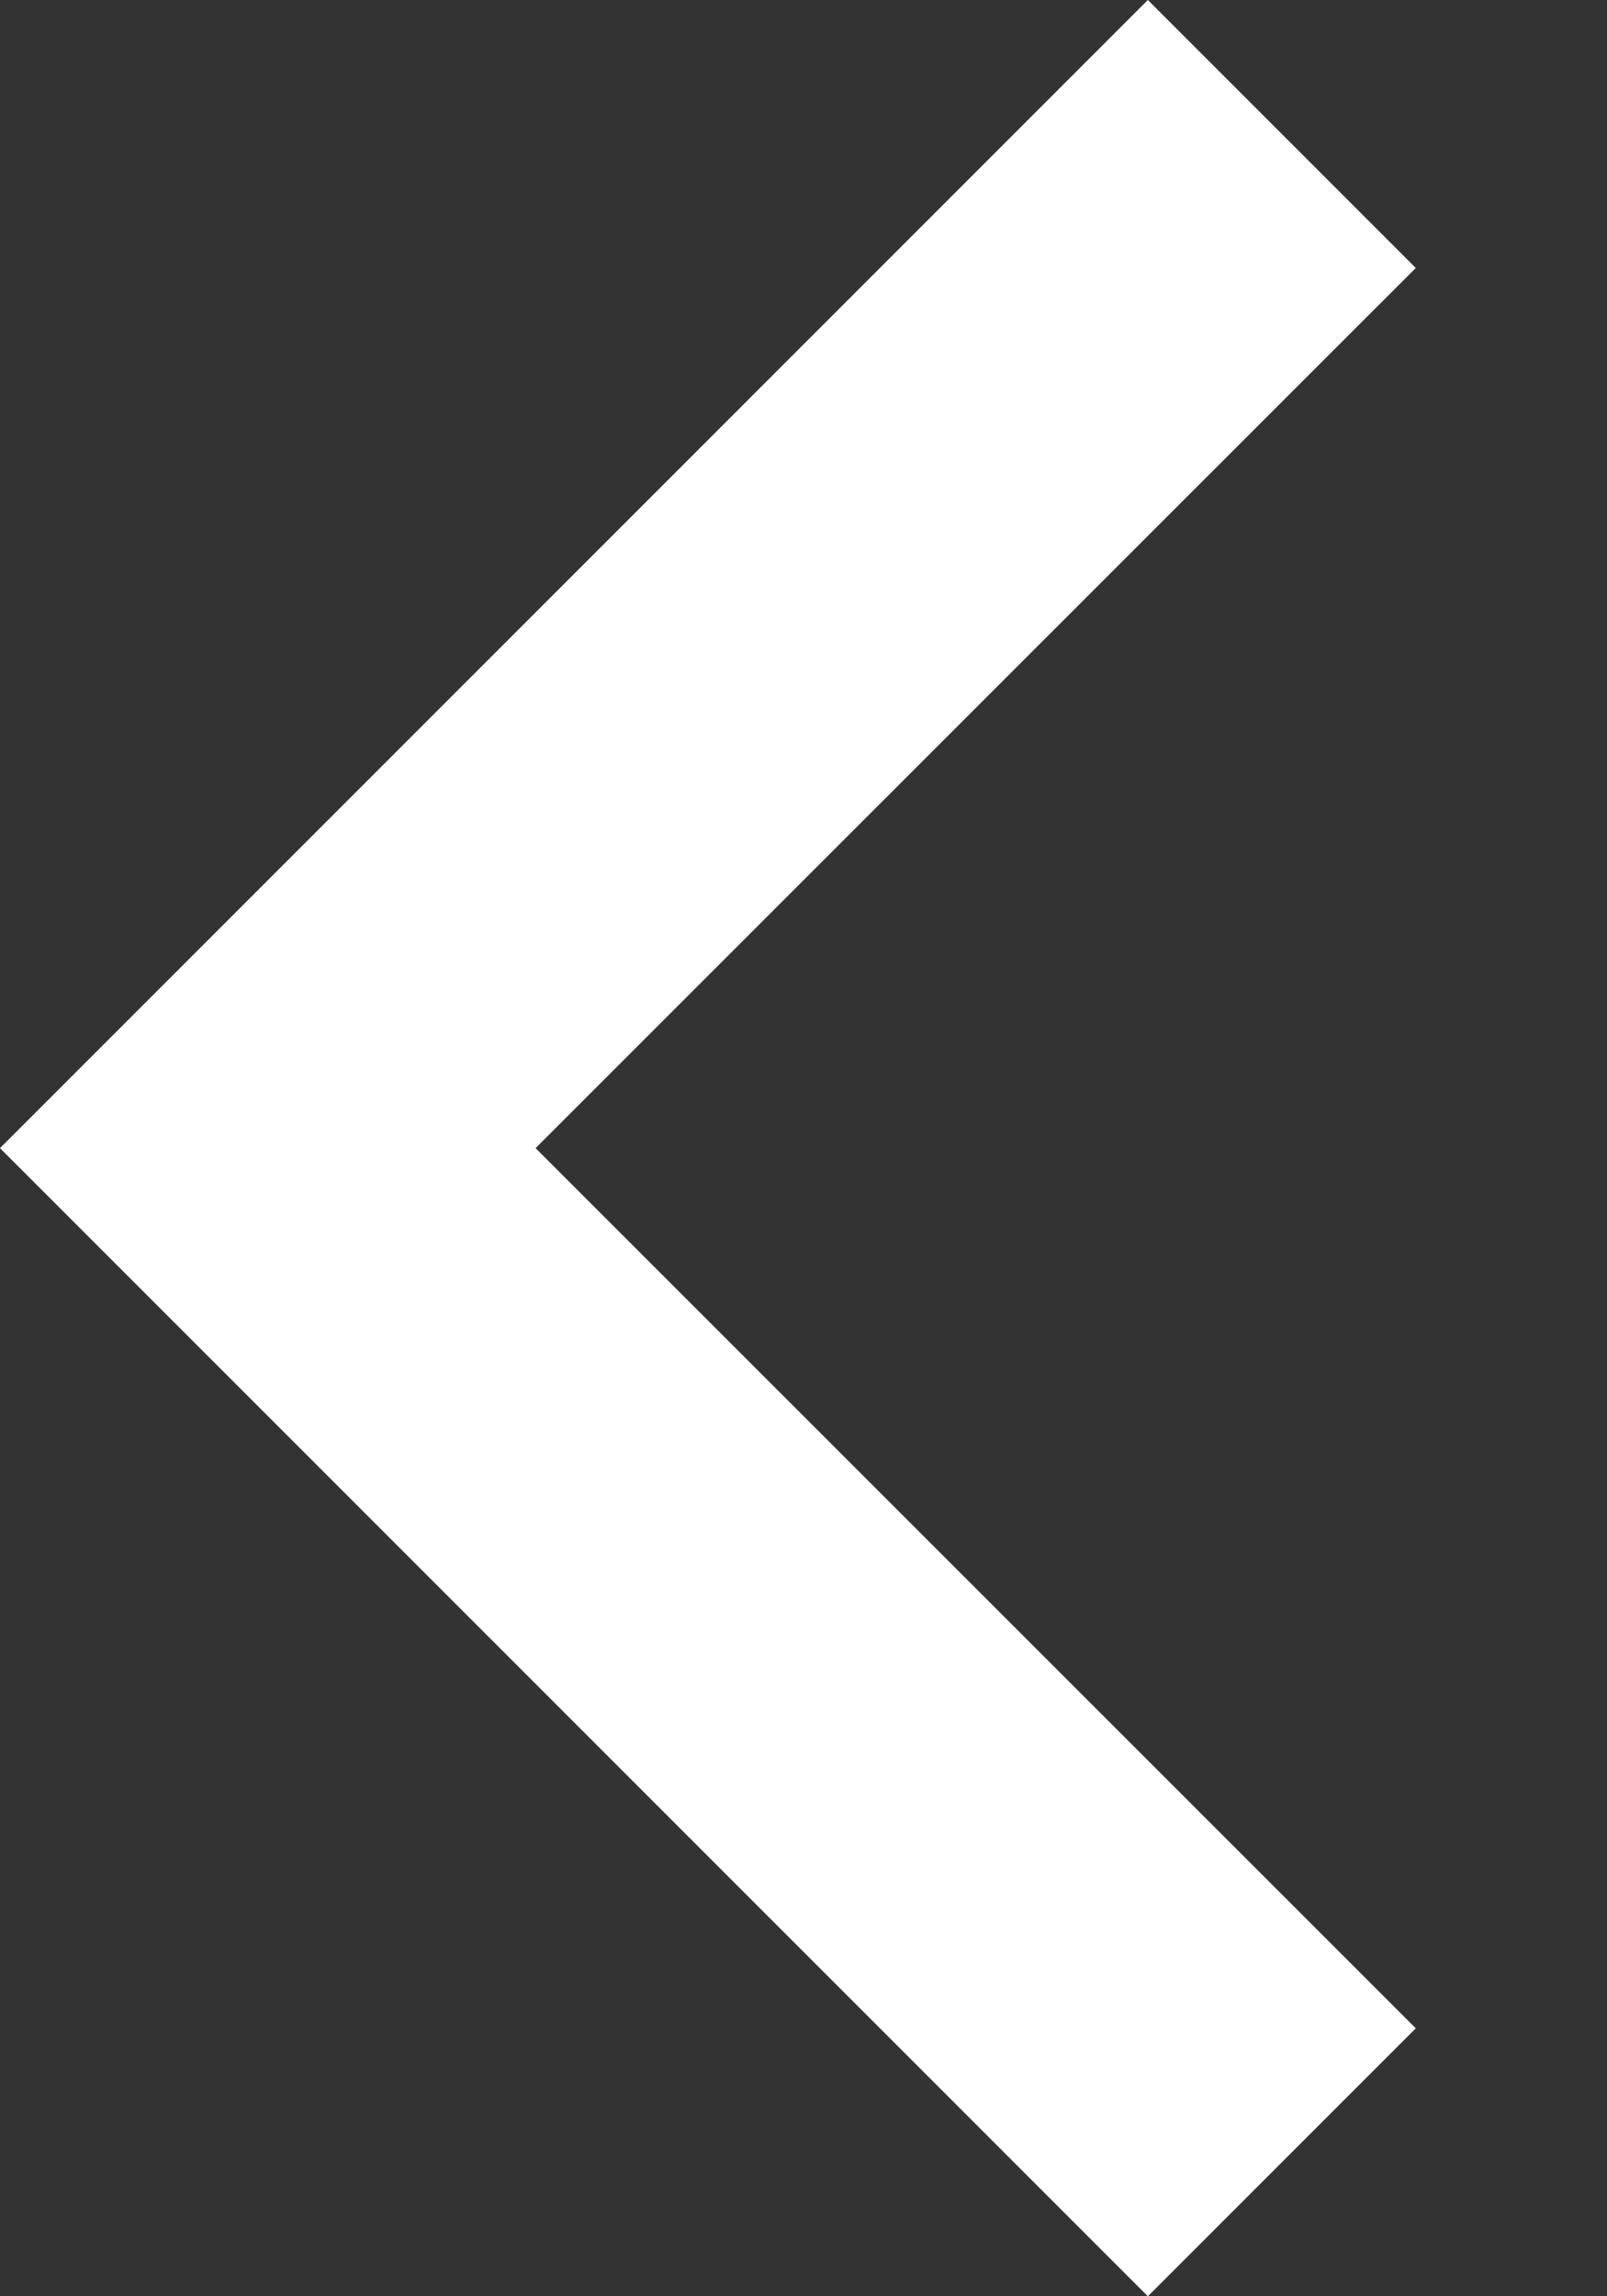 <?xml version="1.0" encoding="utf-8"?>
<svg xmlns="http://www.w3.org/2000/svg" fill="none" height="100%" overflow="visible" preserveAspectRatio="none" style="display: block;" viewBox="0 0 7 10" width="100%">
<rect x="0" y="0" width="7" height="10" fill="#333333" stroke="none"/>
<path d="M5 10L0 5L5 0L6.167 1.167L2.333 5L6.167 8.833L5 10Z" fill="white" id="Vector"/>
</svg>